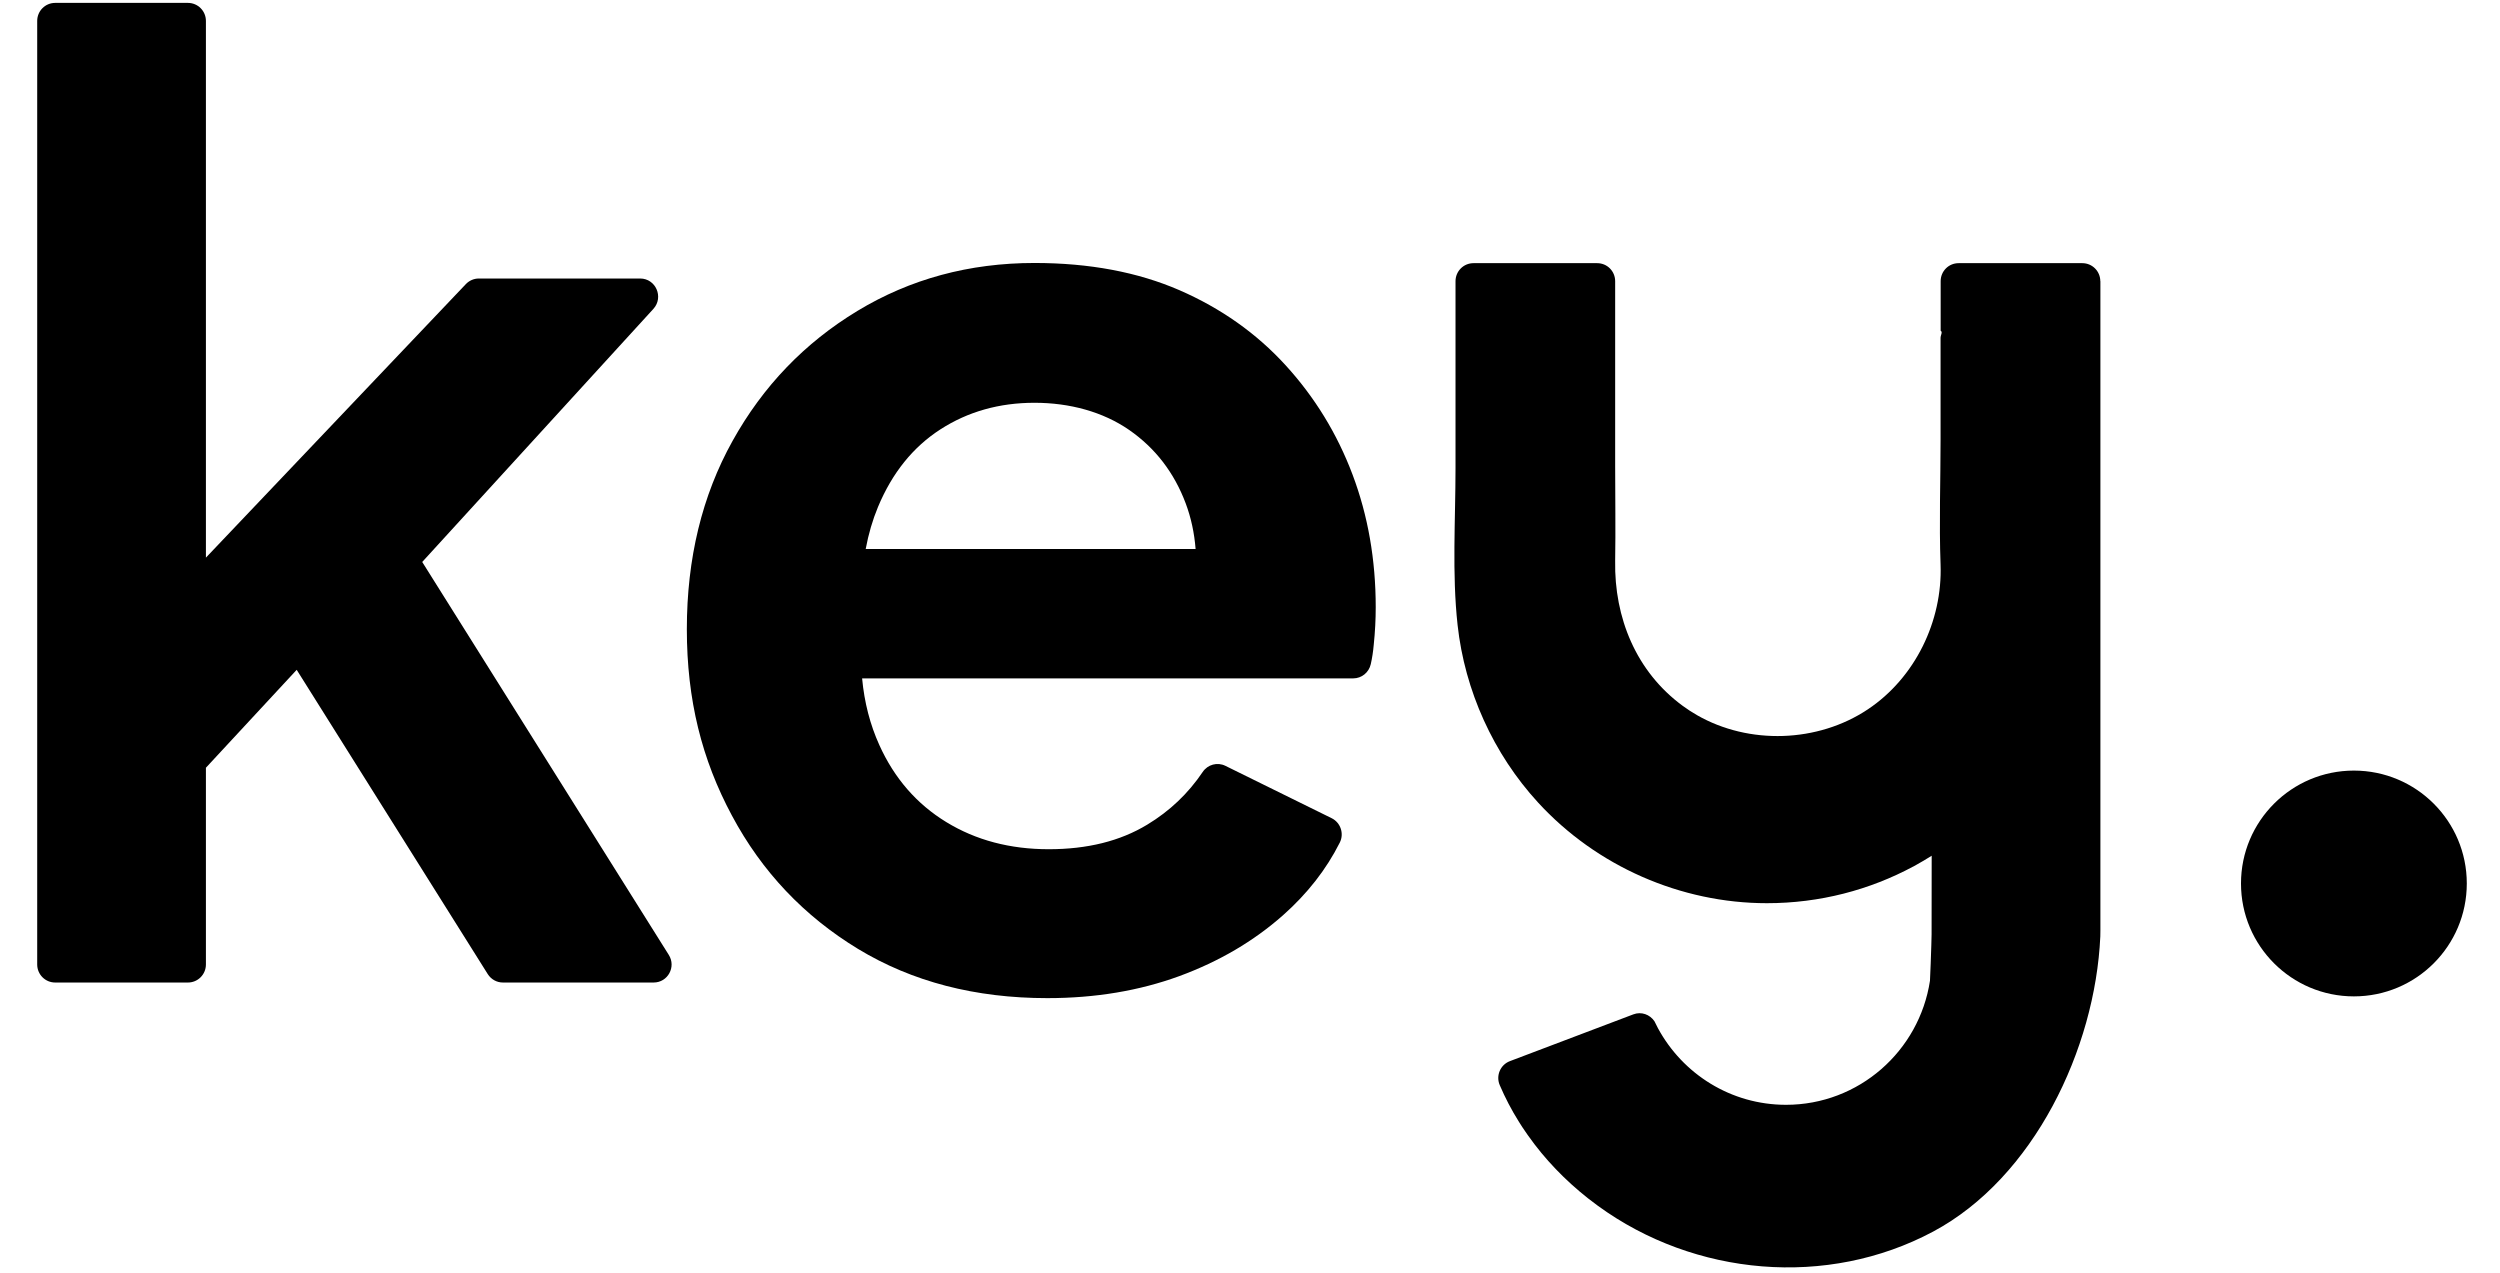 <svg width="432" height="220" viewBox="0 0 432 220" fill="none" xmlns="http://www.w3.org/2000/svg">
<path d="M112.945 169.78H86.909C85.839 169.78 84.861 169.234 84.287 168.33L51.269 115.745L35.582 132.665V166.661C35.582 168.392 34.186 169.78 32.479 169.78H9.531C7.824 169.78 6.428 168.392 6.428 166.661V3.619C6.428 1.888 7.824 0.5 9.531 0.5H32.479C34.186 0.5 35.582 1.888 35.582 3.619V96.36L80.501 49.093C81.075 48.485 81.897 48.126 82.735 48.126H110.618C113.318 48.126 114.73 51.354 112.914 53.366L72.96 97.109L115.568 165.008C116.871 167.082 115.397 169.78 112.945 169.78Z" fill="black"/>
<path d="M233.721 82.013C231.053 74.933 227.189 68.633 222.147 63.112C217.104 57.592 210.991 53.272 203.791 50.137C196.592 47.019 188.26 45.443 178.764 45.443C167.484 45.443 157.29 48.204 148.166 53.724C139.043 59.245 131.843 66.73 126.583 76.196C121.308 85.662 118.686 96.516 118.686 108.726C118.686 120.937 121.277 131.245 126.475 140.929C131.657 150.629 138.934 158.302 148.275 163.978C157.615 169.639 168.523 172.477 180.983 172.477C189.284 172.477 196.886 171.199 203.791 168.672C210.696 166.13 216.654 162.622 221.697 158.161C225.901 154.434 229.175 150.255 231.518 145.592C232.294 144.048 231.658 142.146 230.106 141.382L211.751 132.337C210.37 131.651 208.694 132.103 207.825 133.397C205.327 137.109 202.131 140.15 198.236 142.504C193.551 145.343 187.887 146.746 181.215 146.746C174.543 146.746 168.632 145.187 163.512 142.052C158.407 138.933 154.543 134.489 151.952 128.75C150.354 125.226 149.361 121.389 148.973 117.225H233.83C235.289 117.225 236.545 116.212 236.871 114.762C237.104 113.732 237.275 112.625 237.383 111.409C237.616 109.179 237.725 107.027 237.725 104.937C237.725 96.734 236.39 89.093 233.721 82.013ZM151.719 87.596C154.171 81.717 157.771 77.241 162.519 74.184C167.266 71.128 172.682 69.6 178.764 69.6C184.846 69.6 190.587 71.159 195.118 74.294C199.633 77.428 202.907 81.67 204.908 87.034C205.824 89.498 206.382 92.103 206.599 94.863H149.594C150.075 92.259 150.788 89.841 151.719 87.596Z" fill="black"/>
<path d="M362.949 48.578V160.782C362.949 161.125 362.949 161.484 362.933 161.827C362.049 181.273 351.436 203.527 334.042 212.821C315.734 222.599 292.848 220.541 276.137 208.377C275.547 207.94 274.958 207.504 274.383 207.051C270.458 203.948 266.936 200.314 264.05 196.213C264.034 196.182 264.019 196.166 264.003 196.151C263.848 195.932 263.693 195.714 263.553 195.496C263.227 195.028 262.902 194.544 262.607 194.061C262.545 193.967 262.483 193.874 262.421 193.765C261.179 191.784 260.093 189.695 259.162 187.527C258.449 185.889 259.255 183.987 260.916 183.363L282.235 175.285C283.615 174.755 285.105 175.301 285.896 176.486L285.943 176.579C286.129 176.954 286.3 177.312 286.501 177.687C290.768 185.562 299.069 190.911 308.627 190.911C321.211 190.911 331.653 181.616 333.499 169.468C333.53 169.266 333.717 163.948 333.732 163.34C333.763 162.716 333.779 162.092 333.779 161.453C333.794 161.421 333.794 147.854 333.794 147.854L333.732 147.916C332.739 148.54 331.7 149.133 330.676 149.71C330.66 149.71 330.644 149.71 330.629 149.725C323.088 153.78 314.461 156.072 305.322 156.072C290.427 156.072 275.857 149.679 265.757 138.653C258.061 130.263 253.111 119.347 251.87 107.994C250.892 99.073 251.513 89.841 251.513 80.874V48.593C251.513 46.862 252.909 45.475 254.616 45.475H275.997C277.719 45.475 279.1 46.862 279.1 48.593V80.391C279.1 85.896 279.193 91.432 279.1 96.937C278.93 106.731 282.716 116.057 290.768 121.967C291.56 122.544 292.382 123.09 293.235 123.573C302.235 128.735 314.12 128.345 322.762 122.575C330.924 117.133 335.687 107.324 335.33 97.545C335.067 90.387 335.33 83.12 335.33 75.947C335.33 71.627 335.33 62.691 335.33 58.387C335.33 57.919 335.734 57.358 335.346 57.155V48.593C335.346 46.862 336.727 45.475 338.449 45.475H359.83C361.537 45.475 362.933 46.862 362.933 48.593L362.949 48.578Z" fill="black"/>
<path d="M406.753 172.175C417.527 172.175 426.262 163.441 426.262 152.666C426.262 141.892 417.527 133.158 406.753 133.158C395.979 133.158 387.244 141.892 387.244 152.666C387.244 163.441 395.979 172.175 406.753 172.175Z" fill="black"/>
</svg>
